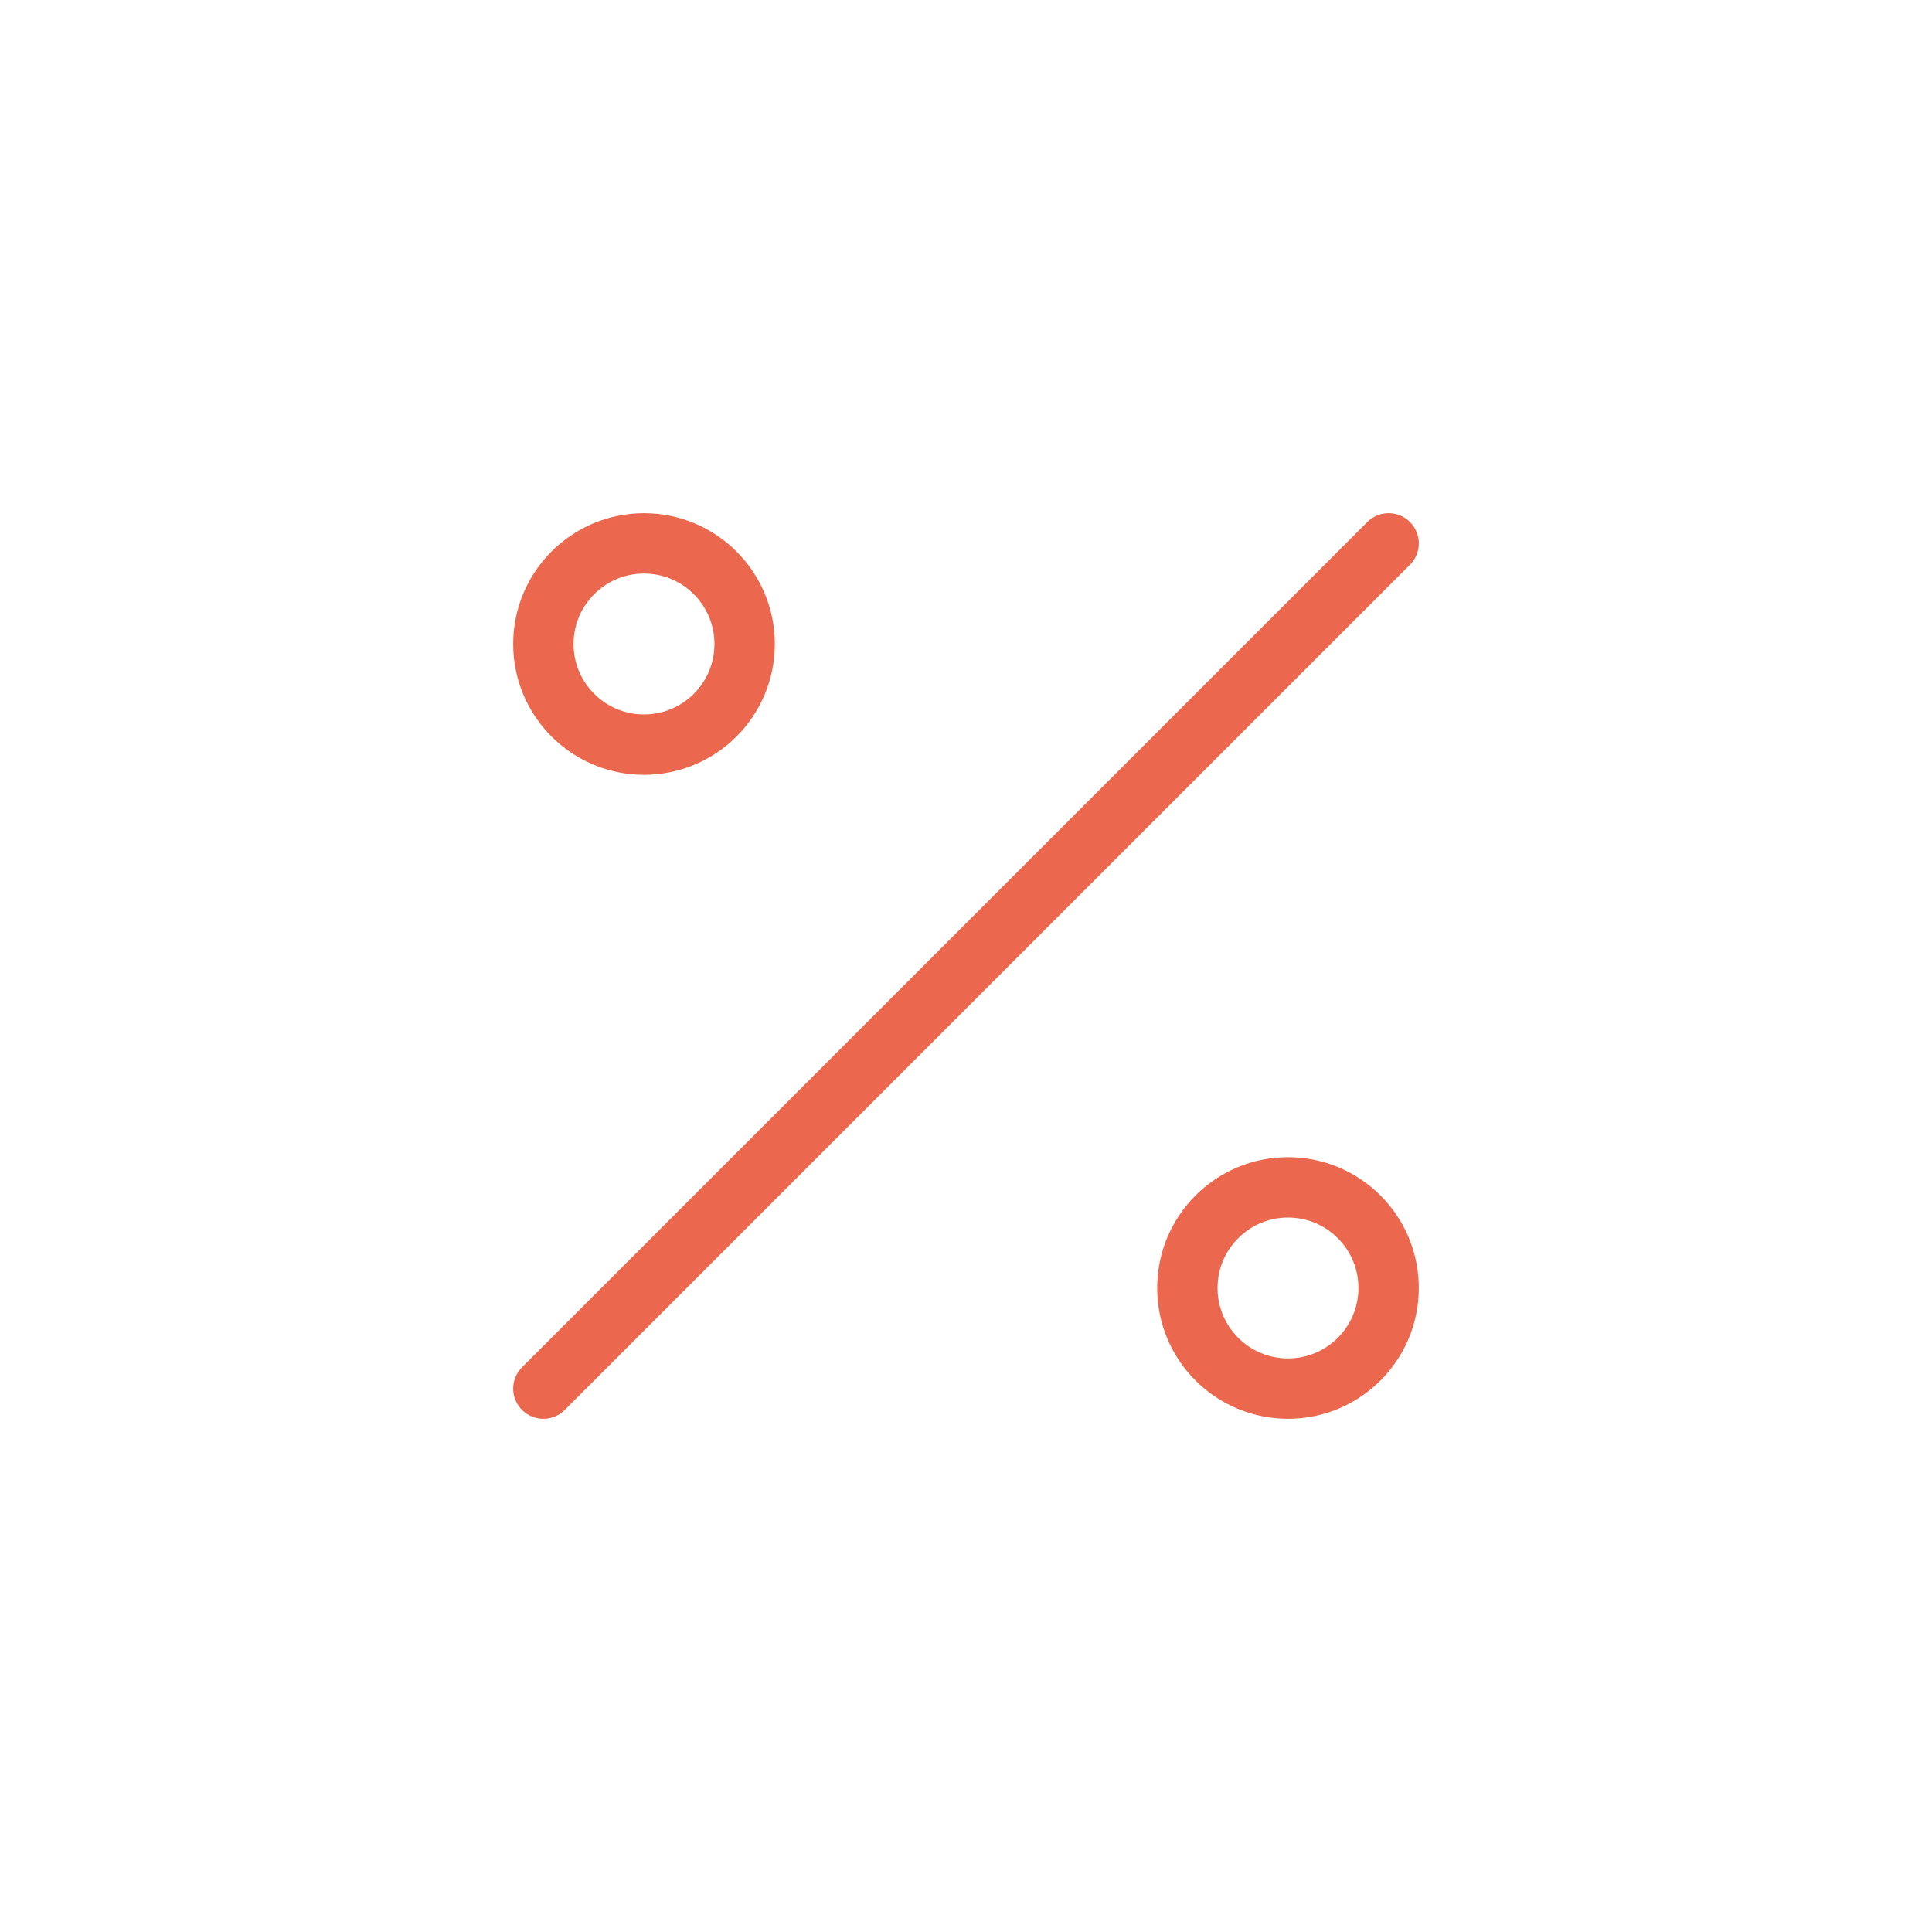 <svg xmlns="http://www.w3.org/2000/svg" width="48" height="48" viewBox="0 0 48 48" fill="none">
  <path d="M34.5 13.5L13.5 34.5" stroke="#EB684E" stroke-width="1.5" stroke-linecap="round" stroke-linejoin="round"/>
  <path d="M34.5 32C34.5 33.381 33.381 34.5 32 34.5C30.619 34.5 29.5 33.381 29.5 32C29.5 30.619 30.619 29.5 32 29.5C33.381 29.5 34.5 30.619 34.5 32Z" stroke="#EB684E" stroke-width="1.5" stroke-linecap="round" stroke-linejoin="round"/>
  <path d="M18.5 16C18.5 17.381 17.381 18.5 16 18.5C14.619 18.5 13.5 17.381 13.5 16C13.5 14.619 14.619 13.5 16 13.5C17.381 13.5 18.5 14.619 18.5 16Z" stroke="#EB684E" stroke-width="1.5" stroke-linecap="round" stroke-linejoin="round"/>
</svg>